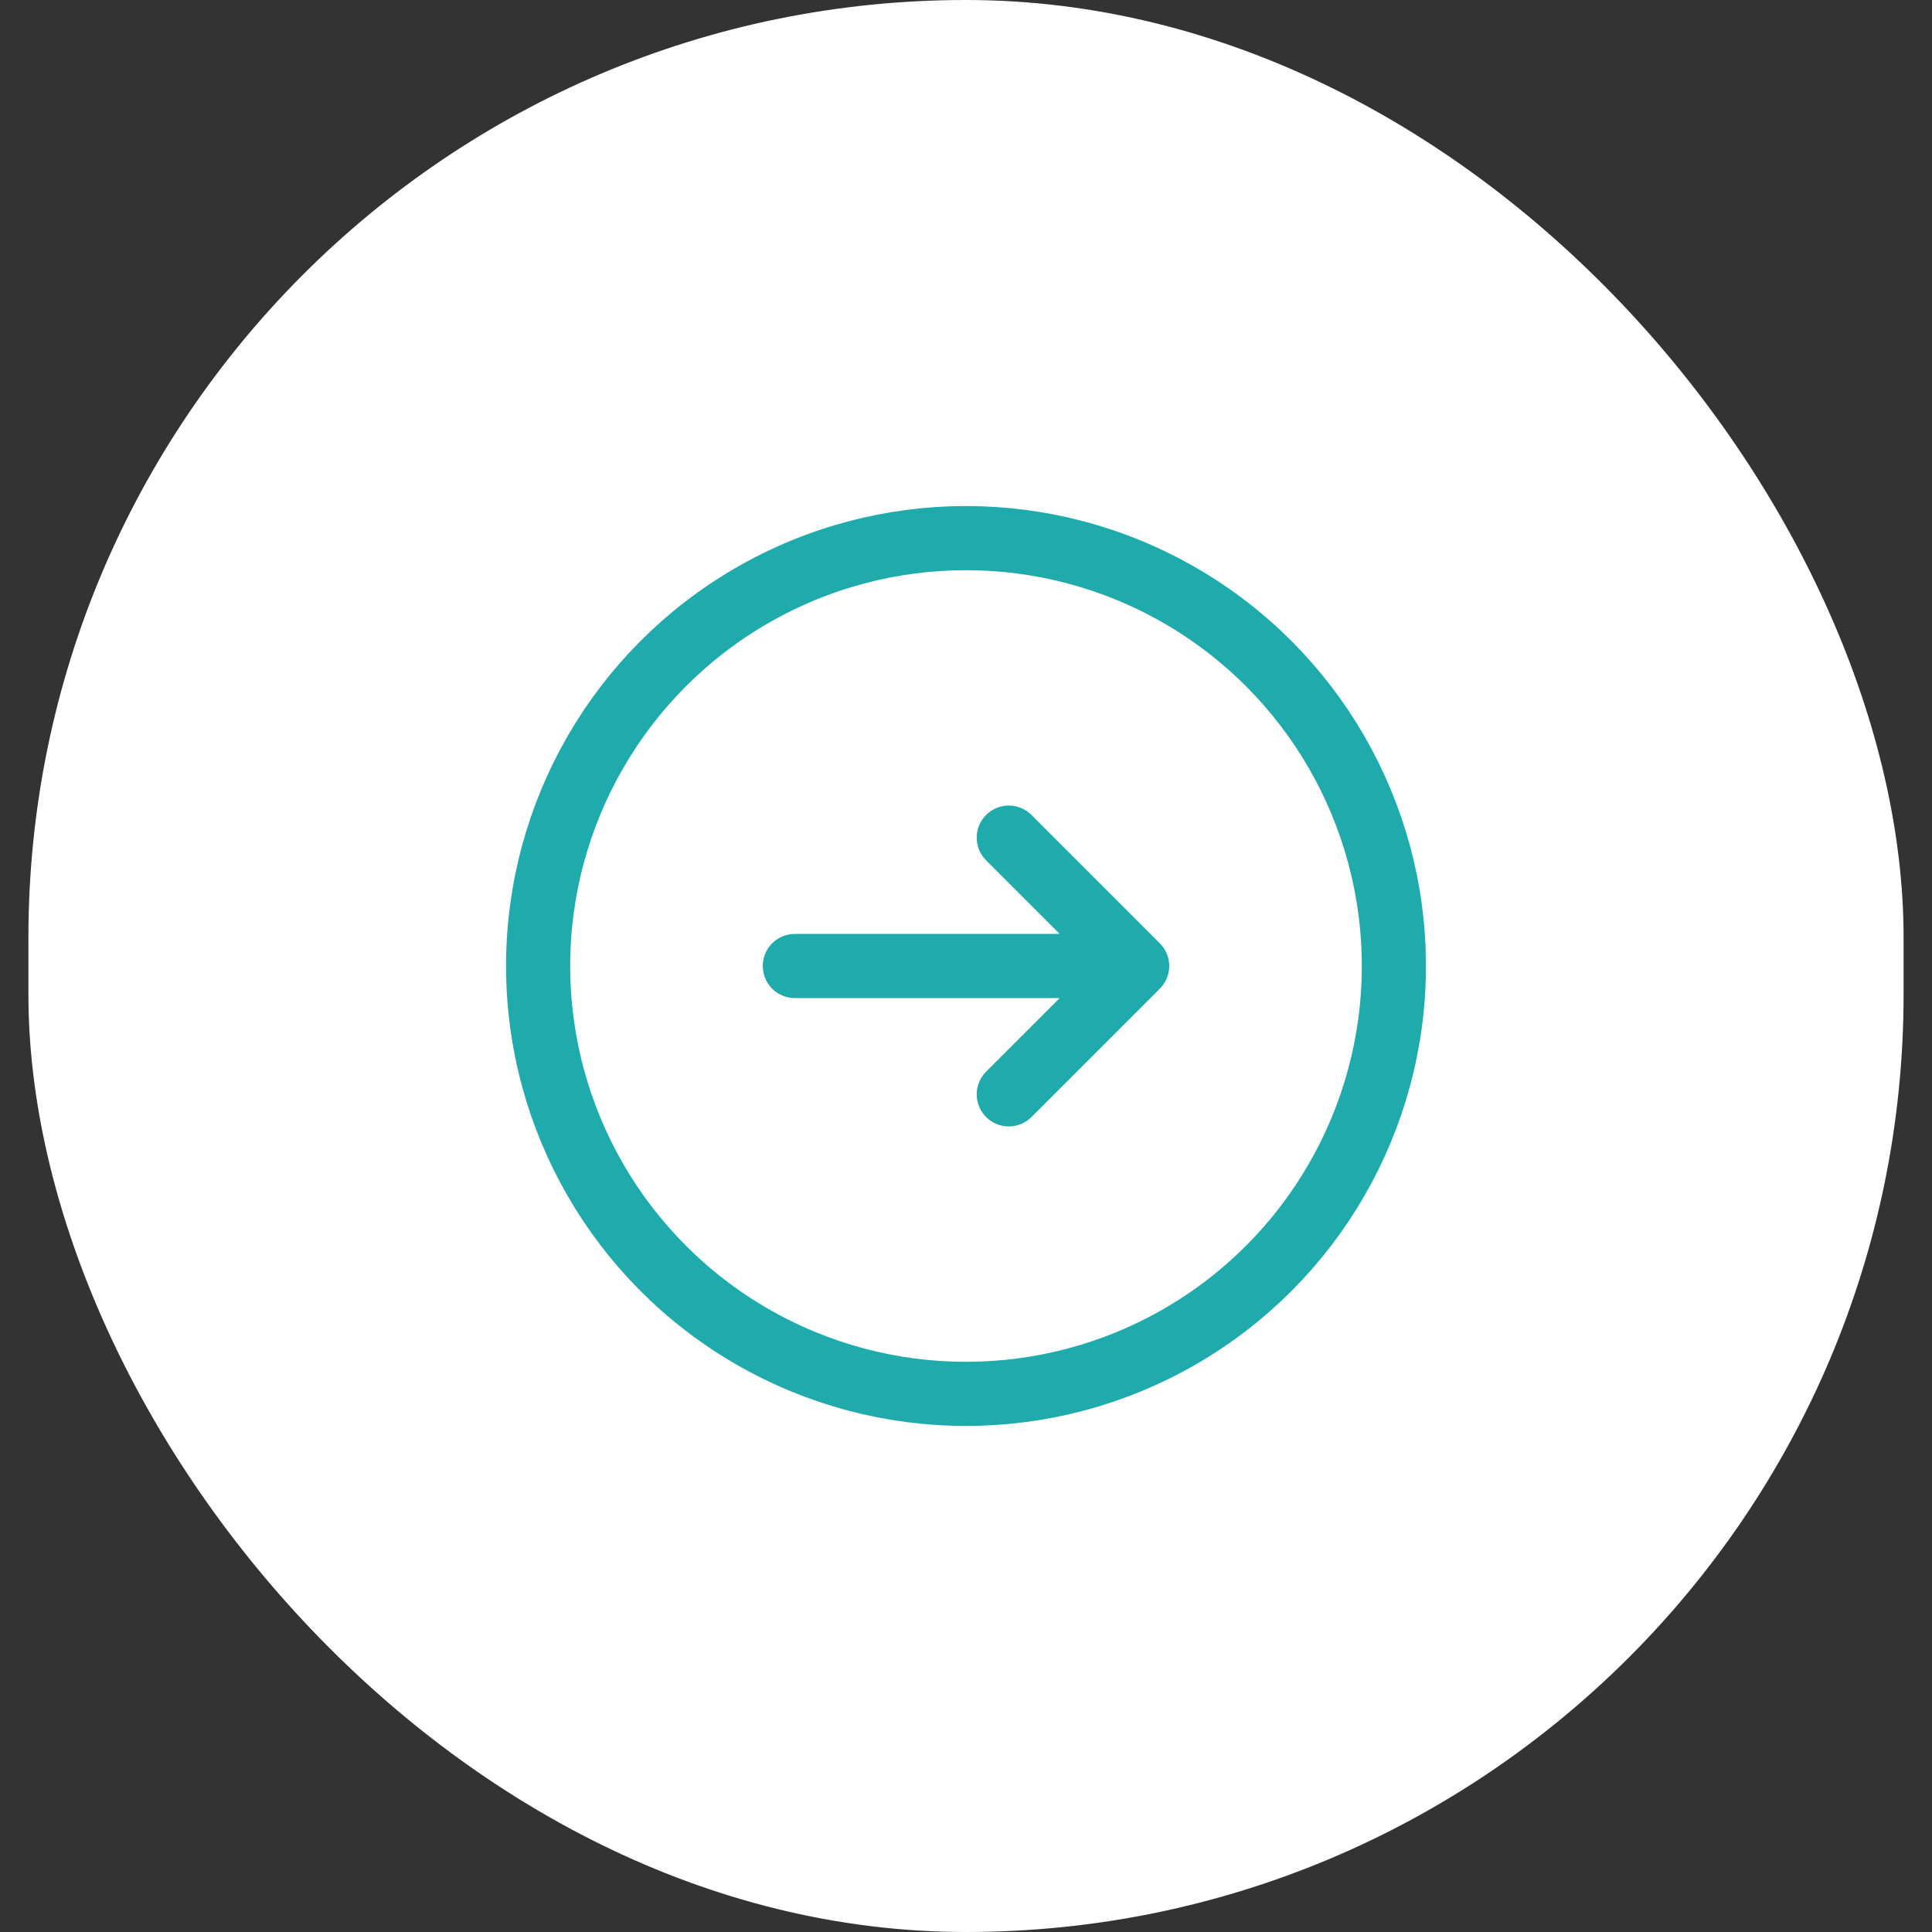 <svg width="34" height="34" viewBox="0 0 34 34" fill="none" xmlns="http://www.w3.org/2000/svg">
<rect x="0" y="0" width="34" height="34" fill="#333333" stroke="none"/>
<rect x="0.5" width="33" height="34" rx="16.5" fill="white"/>
<circle cx="17" cy="17" r="7.53" stroke="#1FABAC" stroke-width="1.129"/>
<path d="M17.753 19.259L20.012 17M20.012 17L17.753 14.741M20.012 17L13.988 17" stroke="#1FABAC" stroke-width="1.129" stroke-linecap="round" stroke-linejoin="round"/>
</svg>
